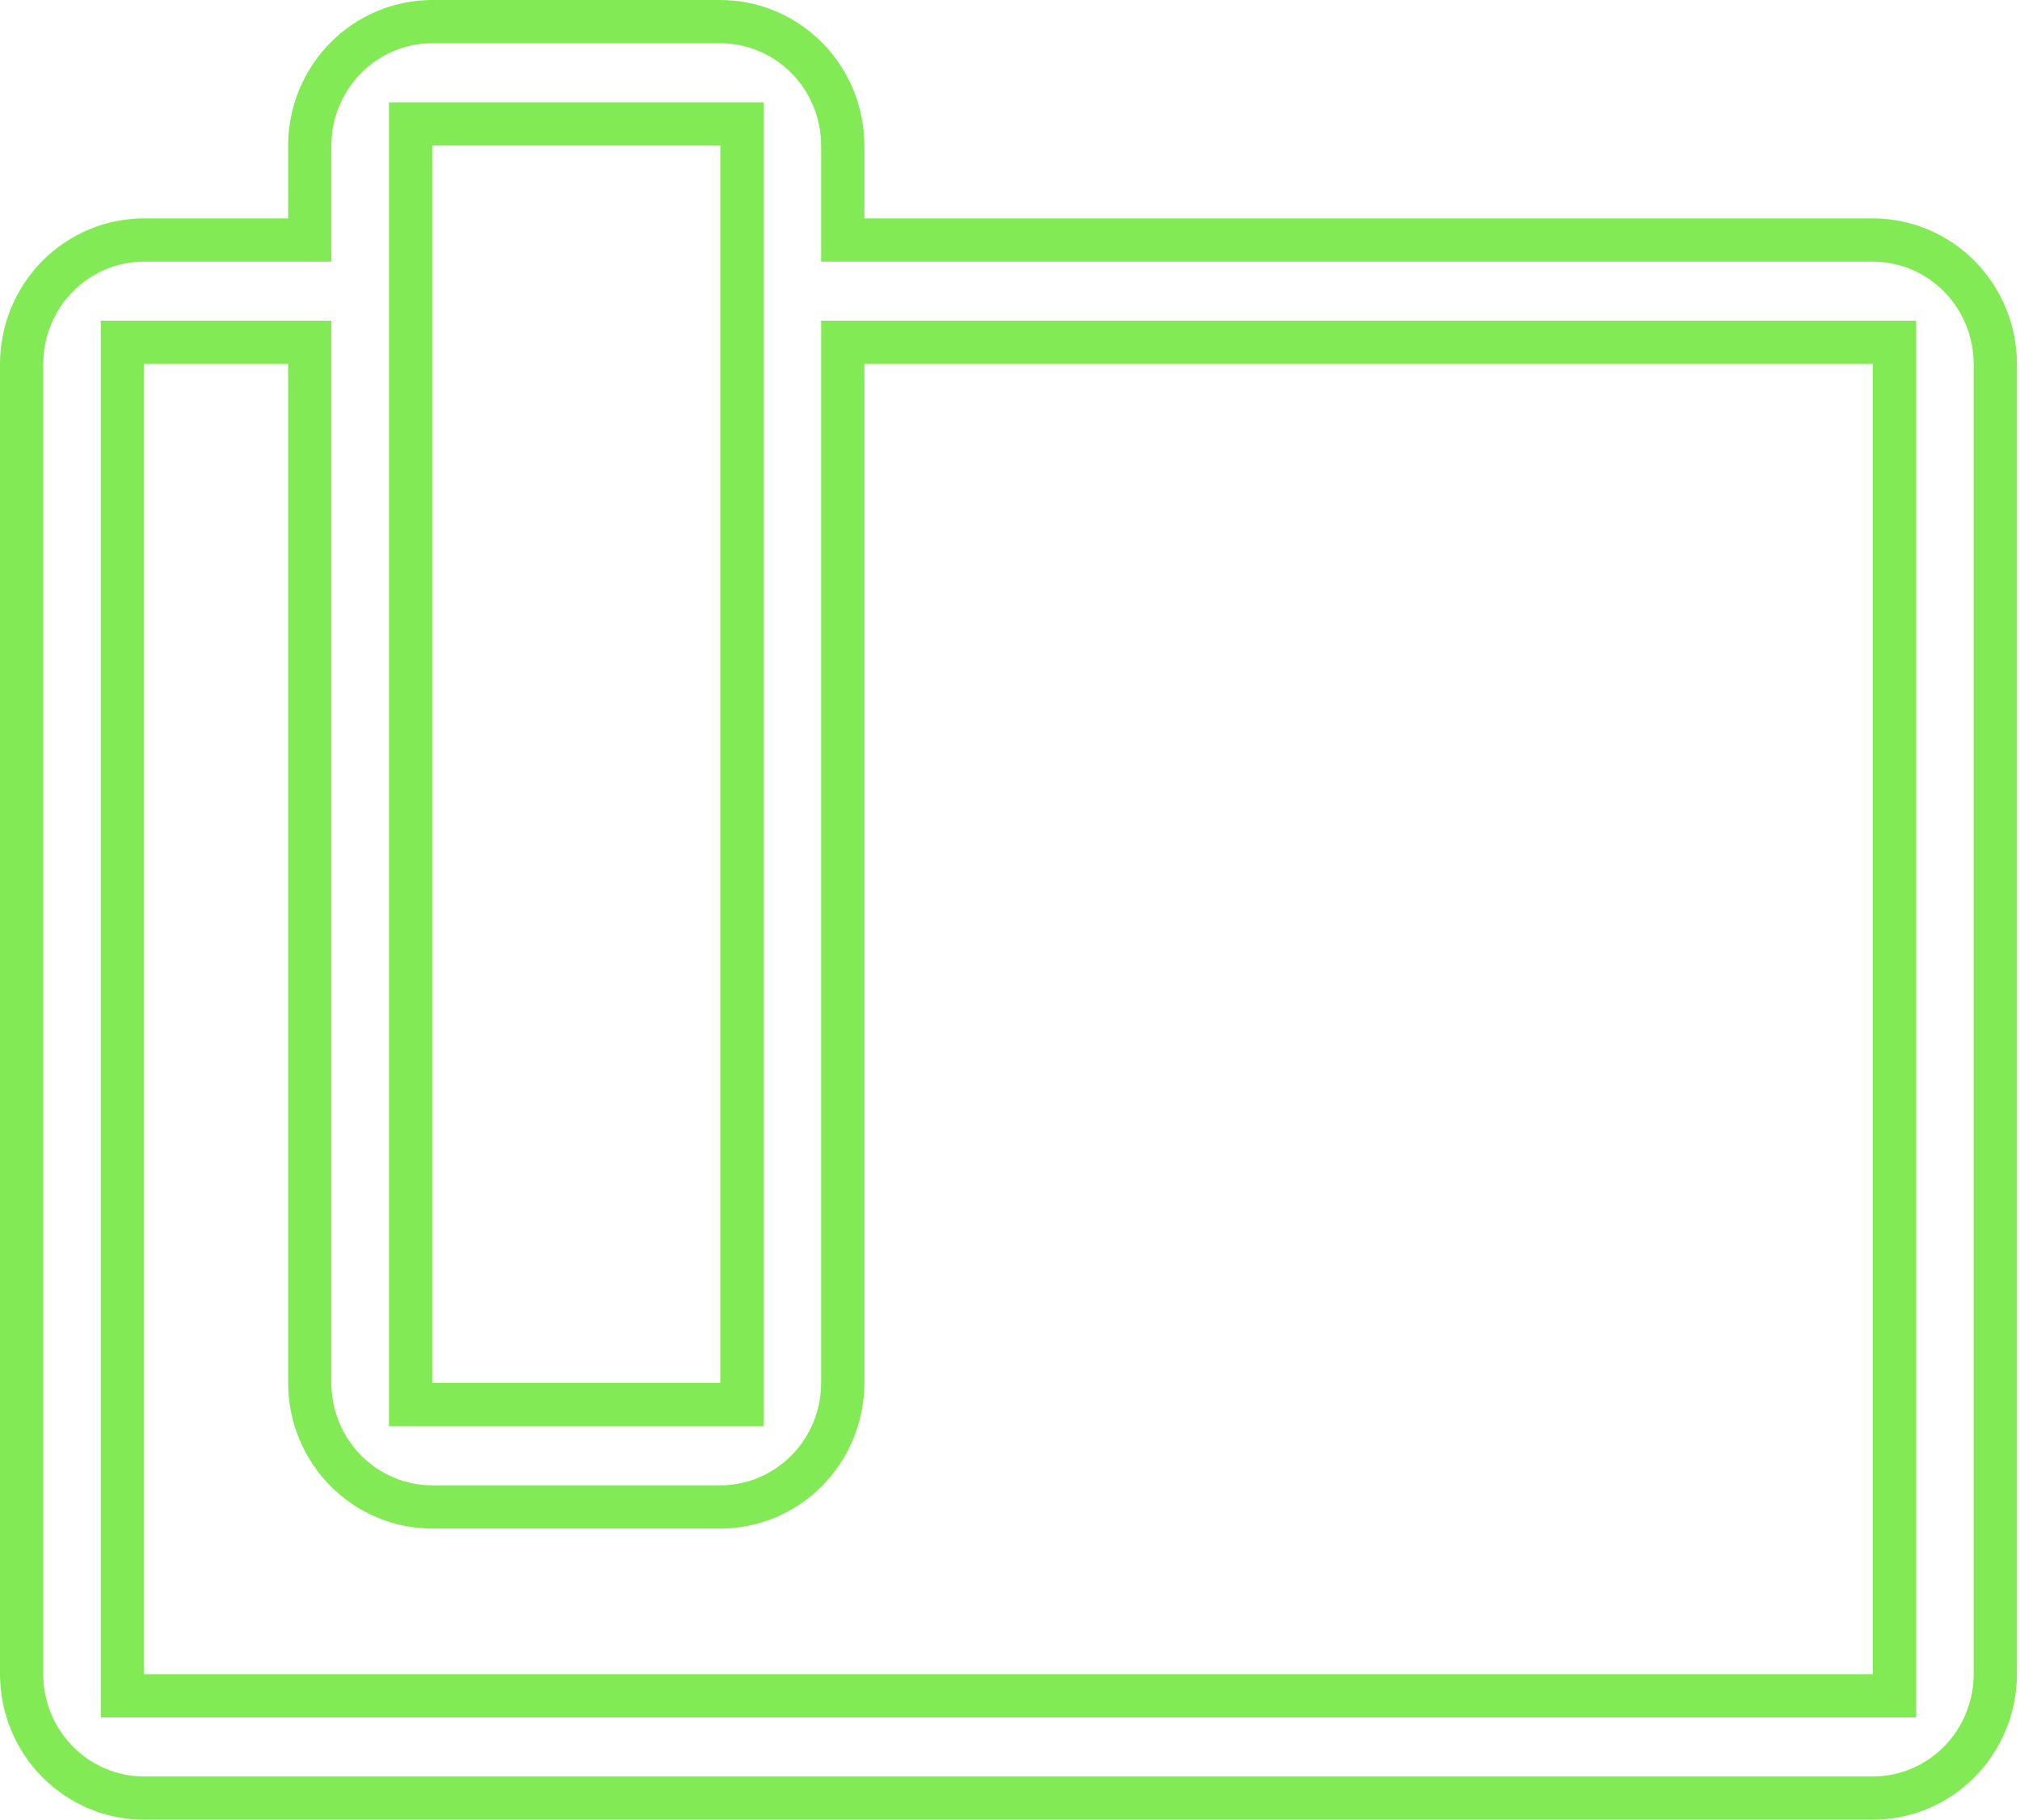 <?xml version="1.0" encoding="UTF-8"?> <svg xmlns="http://www.w3.org/2000/svg" width="374" height="337" viewBox="0 0 374 337" fill="none"> <path fill-rule="evenodd" clip-rule="evenodd" d="M152.034 48.448V26.968C152.029 21.914 150.04 17.085 146.529 13.537C143.023 9.992 138.286 8.014 133.365 8.008H80.025C75.103 8.014 70.367 9.992 66.861 13.537C63.351 17.084 61.362 21.911 61.356 26.964C61.356 26.966 61.356 26.963 61.356 26.964V48.448L26.682 48.448C26.681 48.448 26.683 48.448 26.682 48.448C21.76 48.454 17.02 50.432 13.513 53.977C10.004 57.524 8.014 62.351 8.008 67.404V310.036C8.014 315.089 10.004 319.916 13.513 323.463C17.021 327.009 21.759 328.987 26.682 328.992H346.751C351.674 328.987 356.412 327.009 359.919 323.463C363.43 319.915 365.419 315.086 365.424 310.032V67.408C365.419 62.354 363.43 57.525 359.919 53.977C356.412 50.432 351.676 48.454 346.754 48.448C346.753 48.448 346.755 48.448 346.754 48.448H152.034ZM373.432 67.4V310.04C373.425 317.188 370.613 324.041 365.612 329.096C360.611 334.15 353.831 336.993 346.759 337H26.674C19.602 336.993 12.821 334.15 7.82 329.096C2.82 324.041 0.007 317.188 0 310.04V67.4C0.007 60.252 2.82 53.399 7.82 48.344C12.821 43.29 19.602 40.447 26.674 40.44H53.347V26.96C53.355 19.812 56.167 12.959 61.168 7.904C66.169 2.85 72.949 0.007 80.021 0H133.369C140.441 0.007 147.221 2.85 152.222 7.904C157.223 12.959 160.035 19.812 160.042 26.96V40.44H346.759C353.831 40.447 360.611 43.29 365.612 48.344C370.613 53.399 373.425 60.252 373.432 67.4ZM72.013 18.952H141.377V264.128H72.013V18.952ZM354.767 318.048H18.666V59.392H61.356L61.356 256.112C61.356 256.113 61.356 256.111 61.356 256.112C61.362 261.165 63.351 265.996 66.861 269.543C70.368 273.089 75.106 275.067 80.029 275.072H133.361C138.284 275.067 143.022 273.089 146.529 269.543C150.04 265.995 152.029 261.166 152.034 256.112V59.392H354.767V318.048ZM160.042 256.12C160.035 263.268 157.223 270.121 152.222 275.176C147.221 280.23 140.441 283.073 133.369 283.08H80.021C72.949 283.073 66.169 280.23 61.168 275.176C56.167 270.121 53.355 263.268 53.347 256.12V67.4H26.674V310.04H346.759V67.4H160.042V256.12ZM80.021 26.96V256.12H133.369V26.96H80.021Z" fill="#82EA54"></path> </svg> 